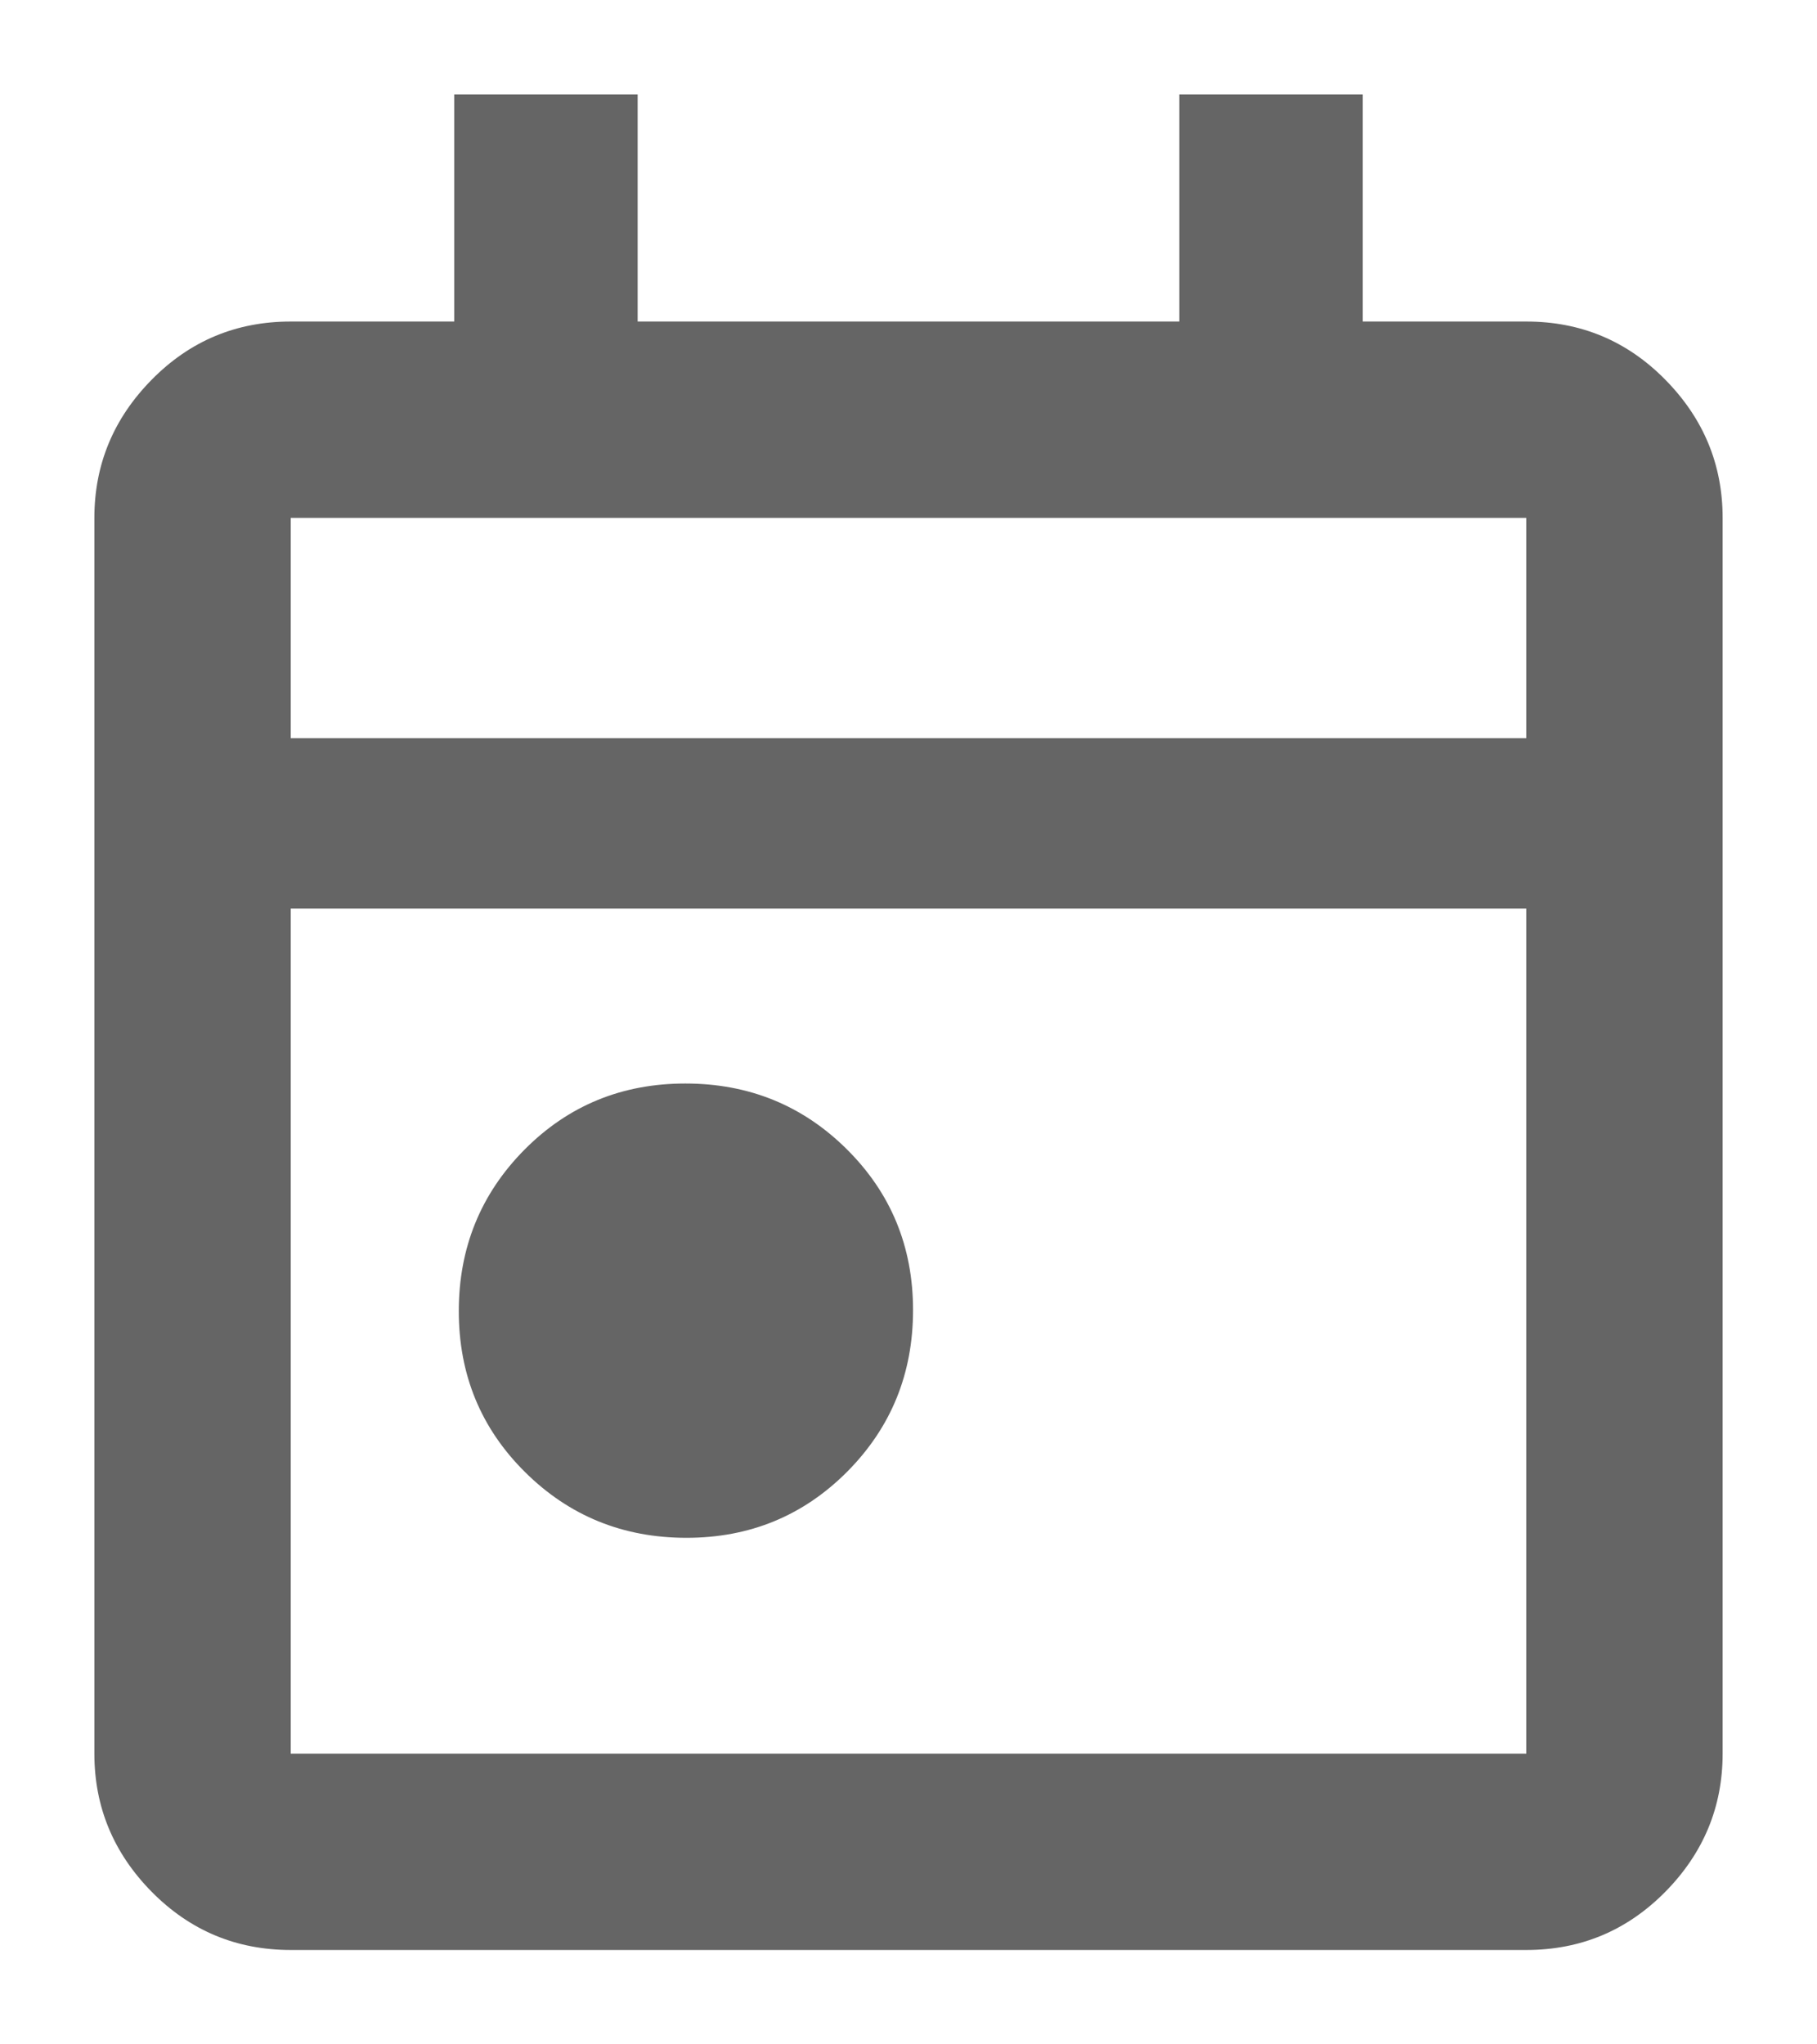 <svg width="16" height="18" viewBox="0 0 16 18" fill="none" xmlns="http://www.w3.org/2000/svg">
<path d="M6.045 13.54C5.486 13.54 5.012 13.347 4.623 12.961C4.234 12.575 4.04 12.103 4.04 11.544C4.04 10.986 4.233 10.512 4.618 10.123C5.004 9.734 5.476 9.54 6.035 9.54C6.594 9.54 7.068 9.733 7.456 10.118C7.845 10.504 8.04 10.976 8.04 11.535C8.04 12.094 7.847 12.568 7.461 12.957C7.075 13.345 6.603 13.54 6.045 13.54ZM2.56 17.169C2.081 17.169 1.673 16.998 1.336 16.657C0.999 16.315 0.831 15.909 0.831 15.44V4.56C0.831 4.091 0.999 3.685 1.336 3.343C1.673 3.001 2.081 2.831 2.56 2.831H4V0.831H5.615V2.831H10.385V0.831H12V2.831H13.44C13.919 2.831 14.327 3.001 14.664 3.343C15.001 3.685 15.169 4.091 15.169 4.56V15.44C15.169 15.909 15.001 16.315 14.664 16.657C14.327 16.998 13.919 17.169 13.44 17.169H2.56ZM2.56 15.44H13.44V8H2.56V15.44ZM2.56 6.5H13.44V4.56H2.56V6.5Z" fill="#656565"/>
</svg>
